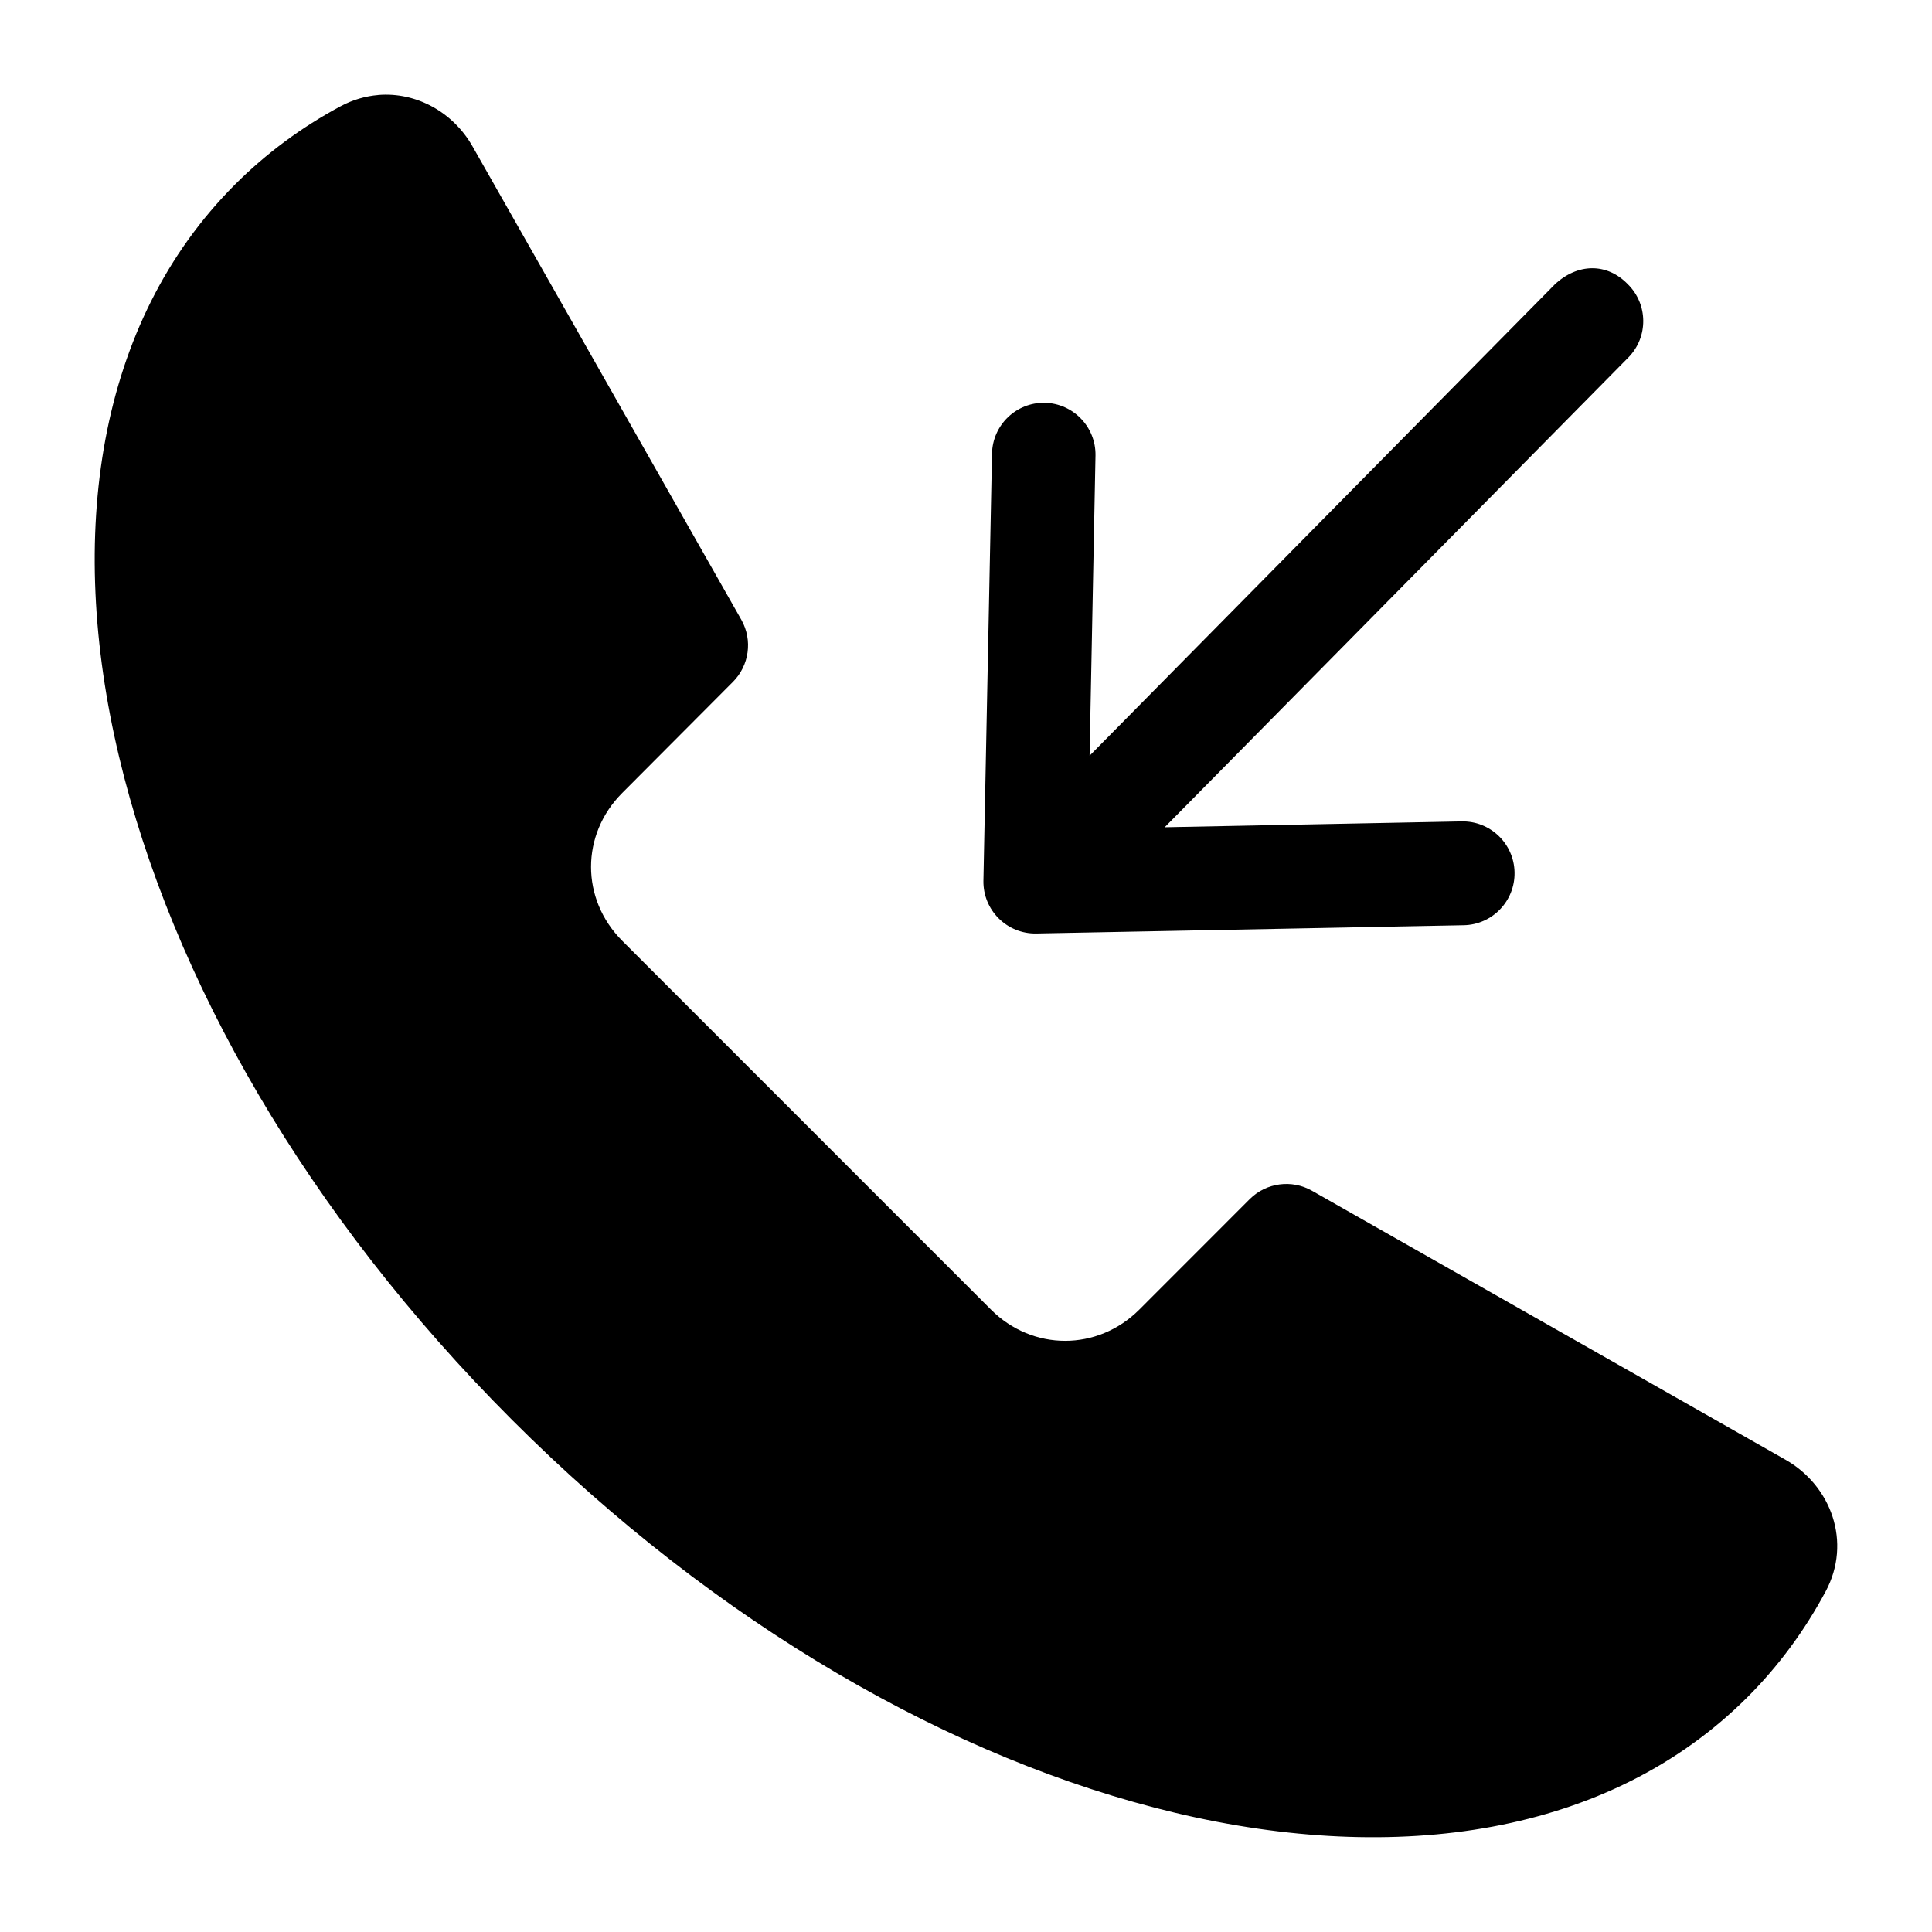 <?xml version="1.0" encoding="UTF-8"?>
<!-- Uploaded to: ICON Repo, www.svgrepo.com, Generator: ICON Repo Mixer Tools -->
<svg fill="#000000" width="800px" height="800px" version="1.1" viewBox="144 144 512 512" xmlns="http://www.w3.org/2000/svg">
 <g>
  <path d="m244.26 169.18c-3.356 0.277-6.742 1.234-10.008 2.984-10.359 5.547-19.762 12.523-27.941 20.703-36.664 36.668-44.754 92.926-30.754 151.7 14 58.777 49.863 121.43 104.13 175.71 54.273 54.277 116.96 90.133 175.73 104.13 58.773 14.004 115.04 6 151.7-30.668 8.18-8.18 15.156-17.641 20.703-28.004 6.996-13.062 1.441-28.031-10.652-34.898l-125.48-71.277c-5.359-3.047-12.094-2.148-16.473 2.191l-29.293 29.312c-11.031 11.031-28.27 11.031-39.301 0l-97.715-97.734c-11.031-11.035-11.031-28.16 0-39.191l29.293-29.398h0.004c4.367-4.359 5.301-11.094 2.273-16.473l-71.254-125.48c-5.148-9.07-14.91-14.445-24.977-13.617z"/>
  <path d="m556 219.41-123.25 124.86 1.566-79.566c0.121-7.566-5.898-13.805-13.465-13.961-7.566-0.121-13.805 5.898-13.961 13.465l-2.277 113.22c-0.121 7.793 6.254 14.129 14.047 13.961l113.22-2.191c7.602-0.141 13.641-6.426 13.488-14.023-0.141-7.609-6.438-13.656-14.047-13.488l-78.664 1.547 122.9-124.52c5.289-5.41 5.215-14.078-0.172-19.391-5.519-5.711-13.316-5.613-19.391 0.086z"/>
 </g>
</svg>